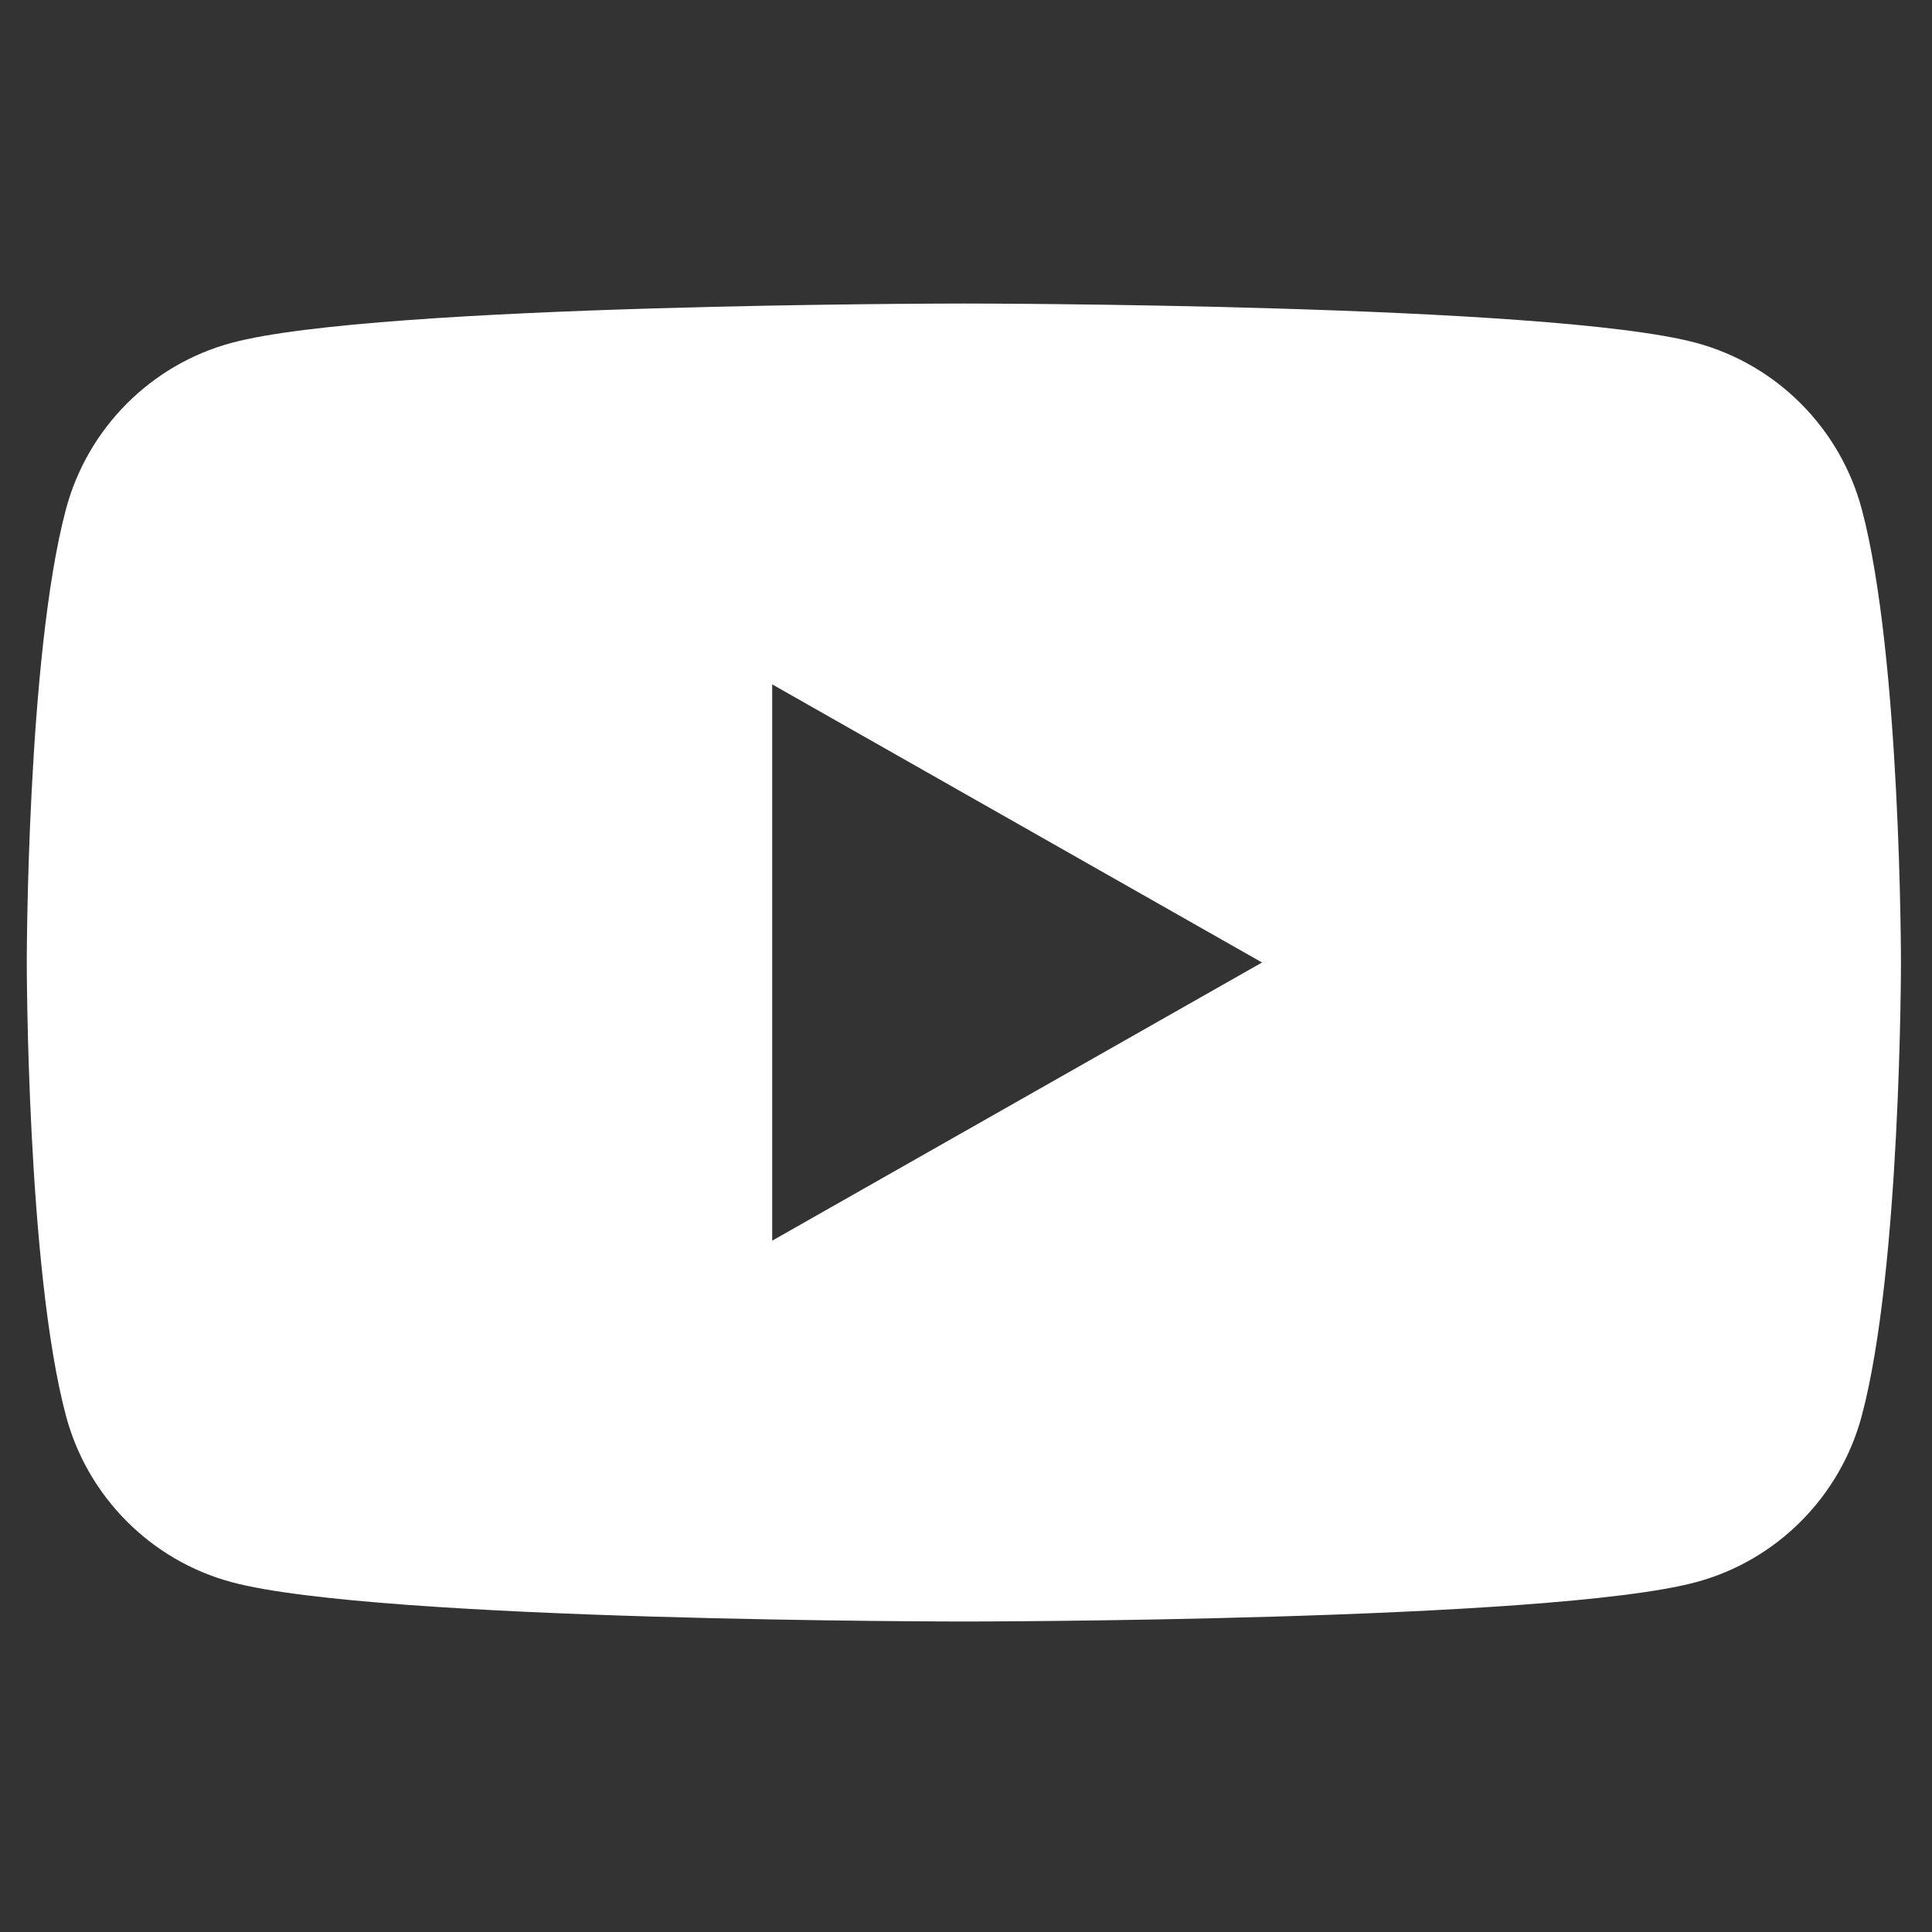<svg xmlns="http://www.w3.org/2000/svg" xmlns:xlink="http://www.w3.org/1999/xlink" width="250" viewBox="0 0 187.5 187.5" height="250" preserveAspectRatio="xMidYMid meet"><rect x="0" y="0" width="187.5" height="187.5" fill="#333333" stroke="none"/><defs><clipPath id="bd24859286"><path d="M 2.285 29.457 L 184.801 29.457 L 184.801 157.363 L 2.285 157.363 Z M 2.285 29.457 " clip-rule="nonzero"></path></clipPath></defs><g clip-path="url(#bd24859286)"><path fill="#ffffff" d="M 74.941 120.406 L 74.941 66.418 L 122.48 93.41 Z M 180.688 49.43 C 178.594 41.566 172.43 35.375 164.605 33.273 C 150.422 29.457 93.543 29.457 93.543 29.457 C 93.543 29.457 36.664 29.457 22.48 33.273 C 14.652 35.375 8.488 41.566 6.398 49.43 C 2.598 63.68 2.598 93.41 2.598 93.41 C 2.598 93.41 2.598 123.141 6.398 137.391 C 8.488 145.254 14.652 151.445 22.48 153.547 C 36.664 157.367 93.543 157.367 93.543 157.367 C 93.543 157.367 150.422 157.367 164.605 153.547 C 172.43 151.445 178.594 145.254 180.688 137.391 C 184.488 123.141 184.488 93.41 184.488 93.41 C 184.488 93.41 184.488 63.68 180.688 49.43 " fill-opacity="1" fill-rule="nonzero"></path></g></svg>